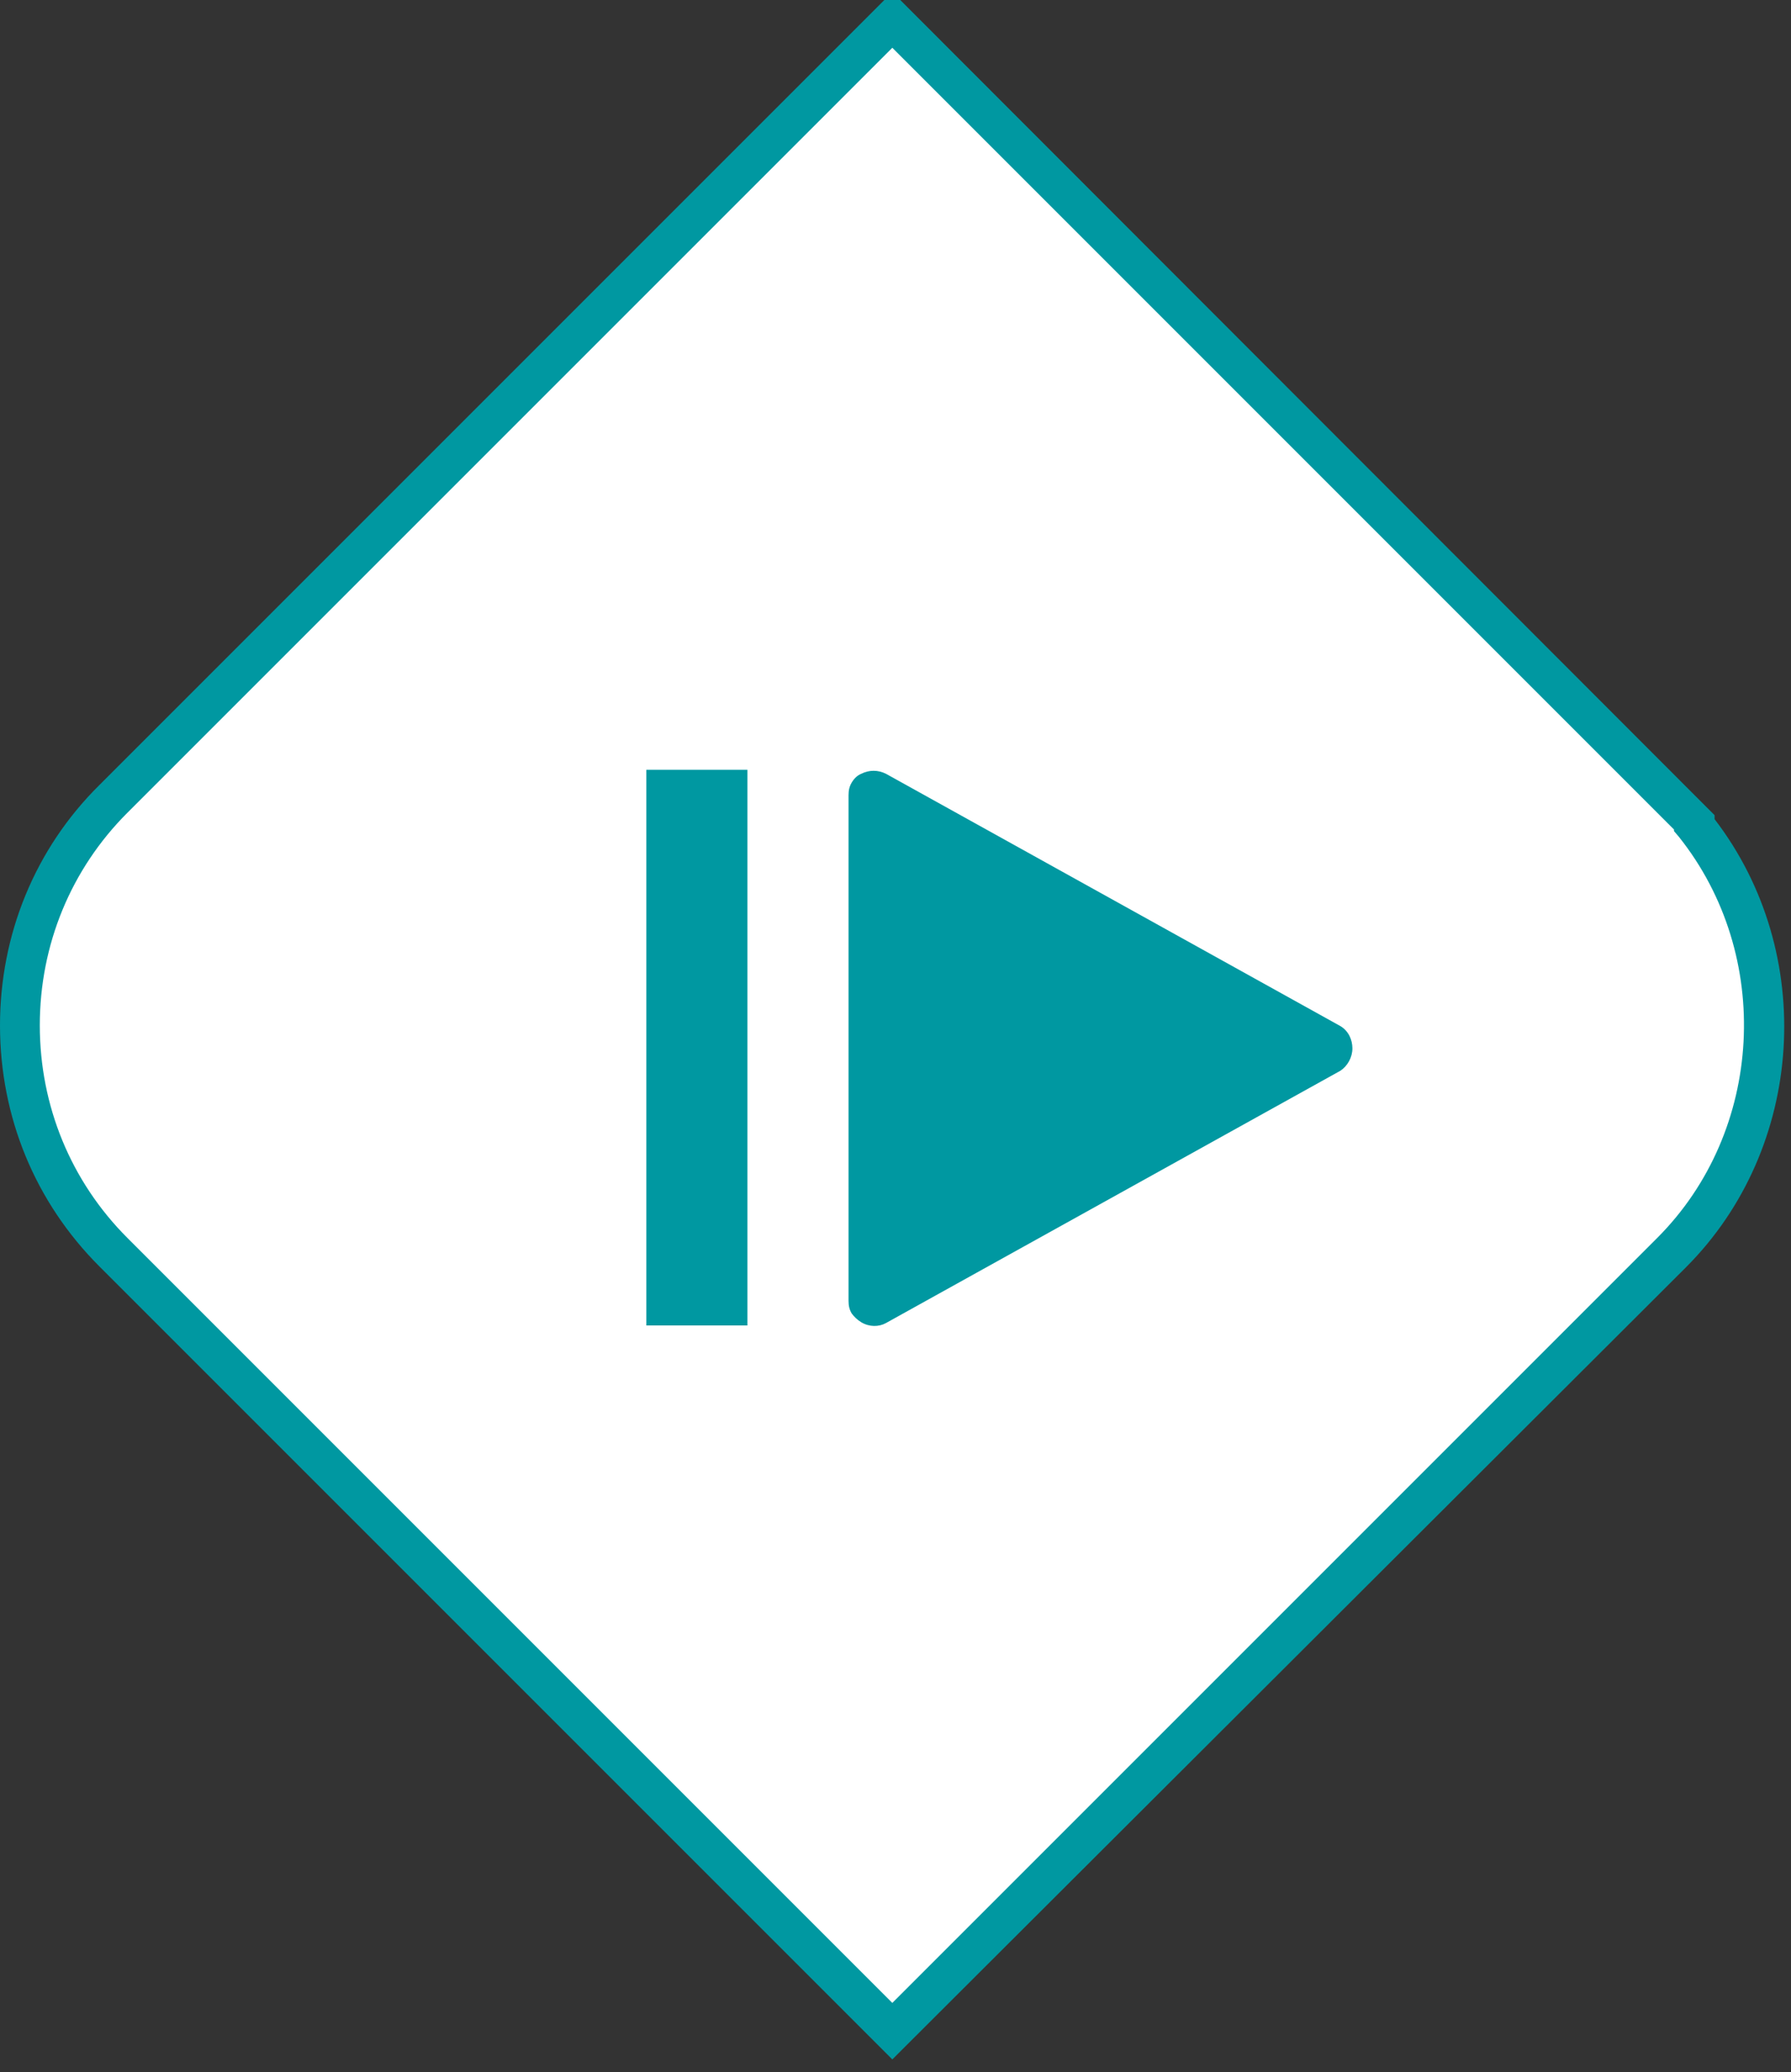 <?xml version="1.0" encoding="utf-8"?>
<!-- Generator: Adobe Illustrator 27.8.0, SVG Export Plug-In . SVG Version: 6.00 Build 0)  -->
<svg version="1.1" id="Ebene_1" xmlns="http://www.w3.org/2000/svg" xmlns:xlink="http://www.w3.org/1999/xlink" x="0px" y="0px"
	 viewBox="0 0 225 260.3" style="enable-background:new 0 0 225 260.3;" xml:space="preserve">
<rect x="0" y="0" width="225" height="260.3" fill="#333333" stroke="none"/>
<style type="text/css">
	.st0{clip-path:url(#SVGID_00000170960540514924953260000017923232600638288559_);fill:#FFFFFF;}
	.st1{clip-path:url(#SVGID_00000170960540514924953260000017923232600638288559_);fill:#0098A1;}
	.st2{fill:#0098A1;}
</style>
<g>
	<defs>
		<rect id="SVGID_1_" width="224.2" height="258.7"/>
	</defs>
	<clipPath id="SVGID_00000096031543266193346460000000831349997824997301_">
		<use xlink:href="#SVGID_1_"  style="overflow:visible;"/>
	</clipPath>
	<path style="clip-path:url(#SVGID_00000096031543266193346460000000831349997824997301_);fill:#FFFFFF;" d="M112.1,2.5l-5.3,5.3
		L29.2,85.5l-14.9,14.9c-15.7,15.7-15.7,41.2,0,56.9L49,192l57.8,57.8l5.3,5.3l5.3-5.3l23.1-23.1l69.4-69.4
		c14.5-14.5,15.5-37.9,2.9-53.7l0-0.3l-2.3-2.4l-40.1-40.1L140.6,31L117.5,7.8L112.1,2.5z"/>
	<path style="clip-path:url(#SVGID_00000096031543266193346460000000831349997824997301_);fill:#0098A1;" d="M112.1,258.7
		l-99.6-99.6C4.4,151,0,140.3,0,128.8c0-11.4,4.4-22.2,12.5-30.2L112.1-1l103.3,103.4l0,0.5c12.9,16.8,11.4,41.3-3.6,56.3
		L112.1,258.7z M112.1,6L16,102.1c-7.1,7.1-11,16.6-11,26.7c0,10.1,3.9,19.6,11,26.7l96.1,96.1l96.1-96.1
		c13.4-13.4,14.6-35.5,2.7-50.4l-0.6-0.7l0-0.2l-1.6-1.6L112.1,6z"/>
	<path style="clip-path:url(#SVGID_00000096031543266193346460000000831349997824997301_);fill:#0098A1;" d="M108.2,166.1
		c-0.5-0.3-0.9-0.7-1.2-1.1c-0.3-0.5-0.4-1-0.4-1.6V99.9c0-0.6,0.1-1.1,0.4-1.6c0.3-0.5,0.7-0.9,1.2-1.1c1-0.5,2.1-0.5,3.1,0
		l57.1,31.7c1,0.6,1.5,1.7,1.5,2.8c0,1.1-0.6,2.2-1.5,2.8l-57.1,31.7C110.4,166.7,109.2,166.7,108.2,166.1z"/>
</g>
<rect x="81.2" y="96.7" class="st2" width="12.7" height="69.8"/>
</svg>
